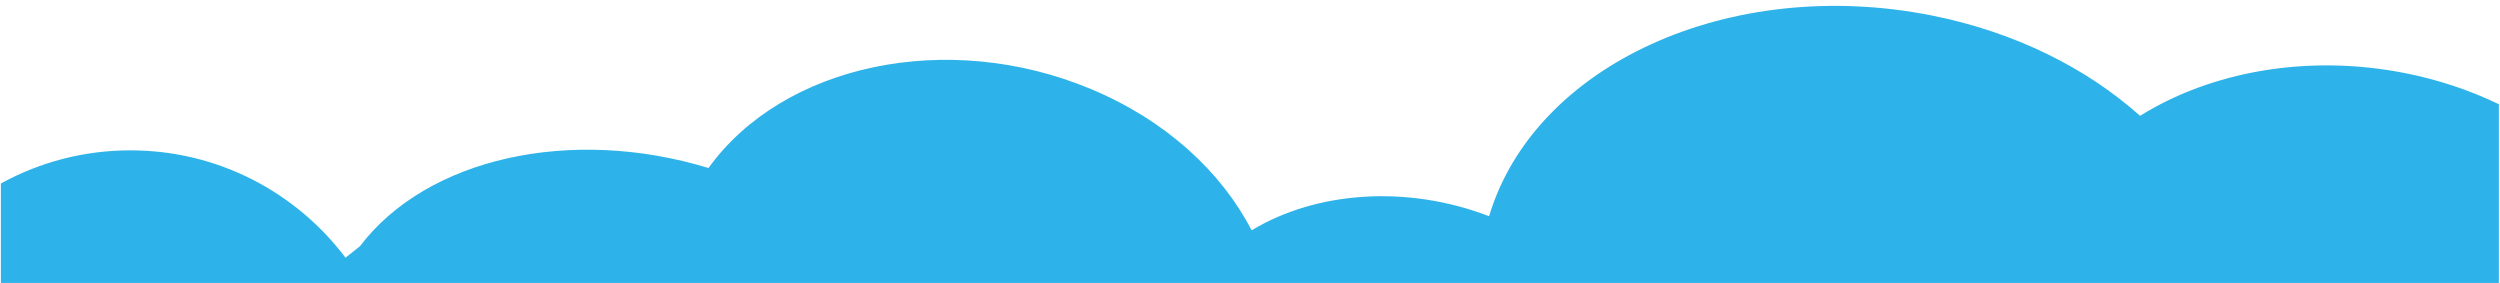 <?xml version="1.0" encoding="UTF-8"?><svg id="_レイヤー_9" xmlns="http://www.w3.org/2000/svg" width="577.75mm" height="65.38mm" viewBox="0 0 1637.71 185.33"><defs><style>.cls-1{fill:#2db3e9;stroke-width:0px;}</style></defs><path class="cls-1" d="m1575.65,47.93c-64.27-12.74-127.4-.88-173.73,27.95-34.94-31.23-82.02-54.95-136.74-65.79-132.21-26.2-260,32.45-289.7,131.54-54.63-20.93-113.82-15.98-155.56,9.27-19.79-38.35-56.21-72.07-105.21-92.55-94.34-39.43-201.87-15.95-250.59,51.71-90.32-27.54-184.48-6.5-228.33,51.24l-9.46,7.52c-32.19-42.71-83.33-70.33-140.93-70.33-30.75,0-59.67,7.88-84.84,21.72v4746.91h1636.42V68.3c-18.65-9.02-39.23-16-61.34-20.38Zm-522.51,286.46c.33-.39.67-.78.99-1.17.87.63,1.74,1.26,2.62,1.89l-3.61-.72Z"/></svg>